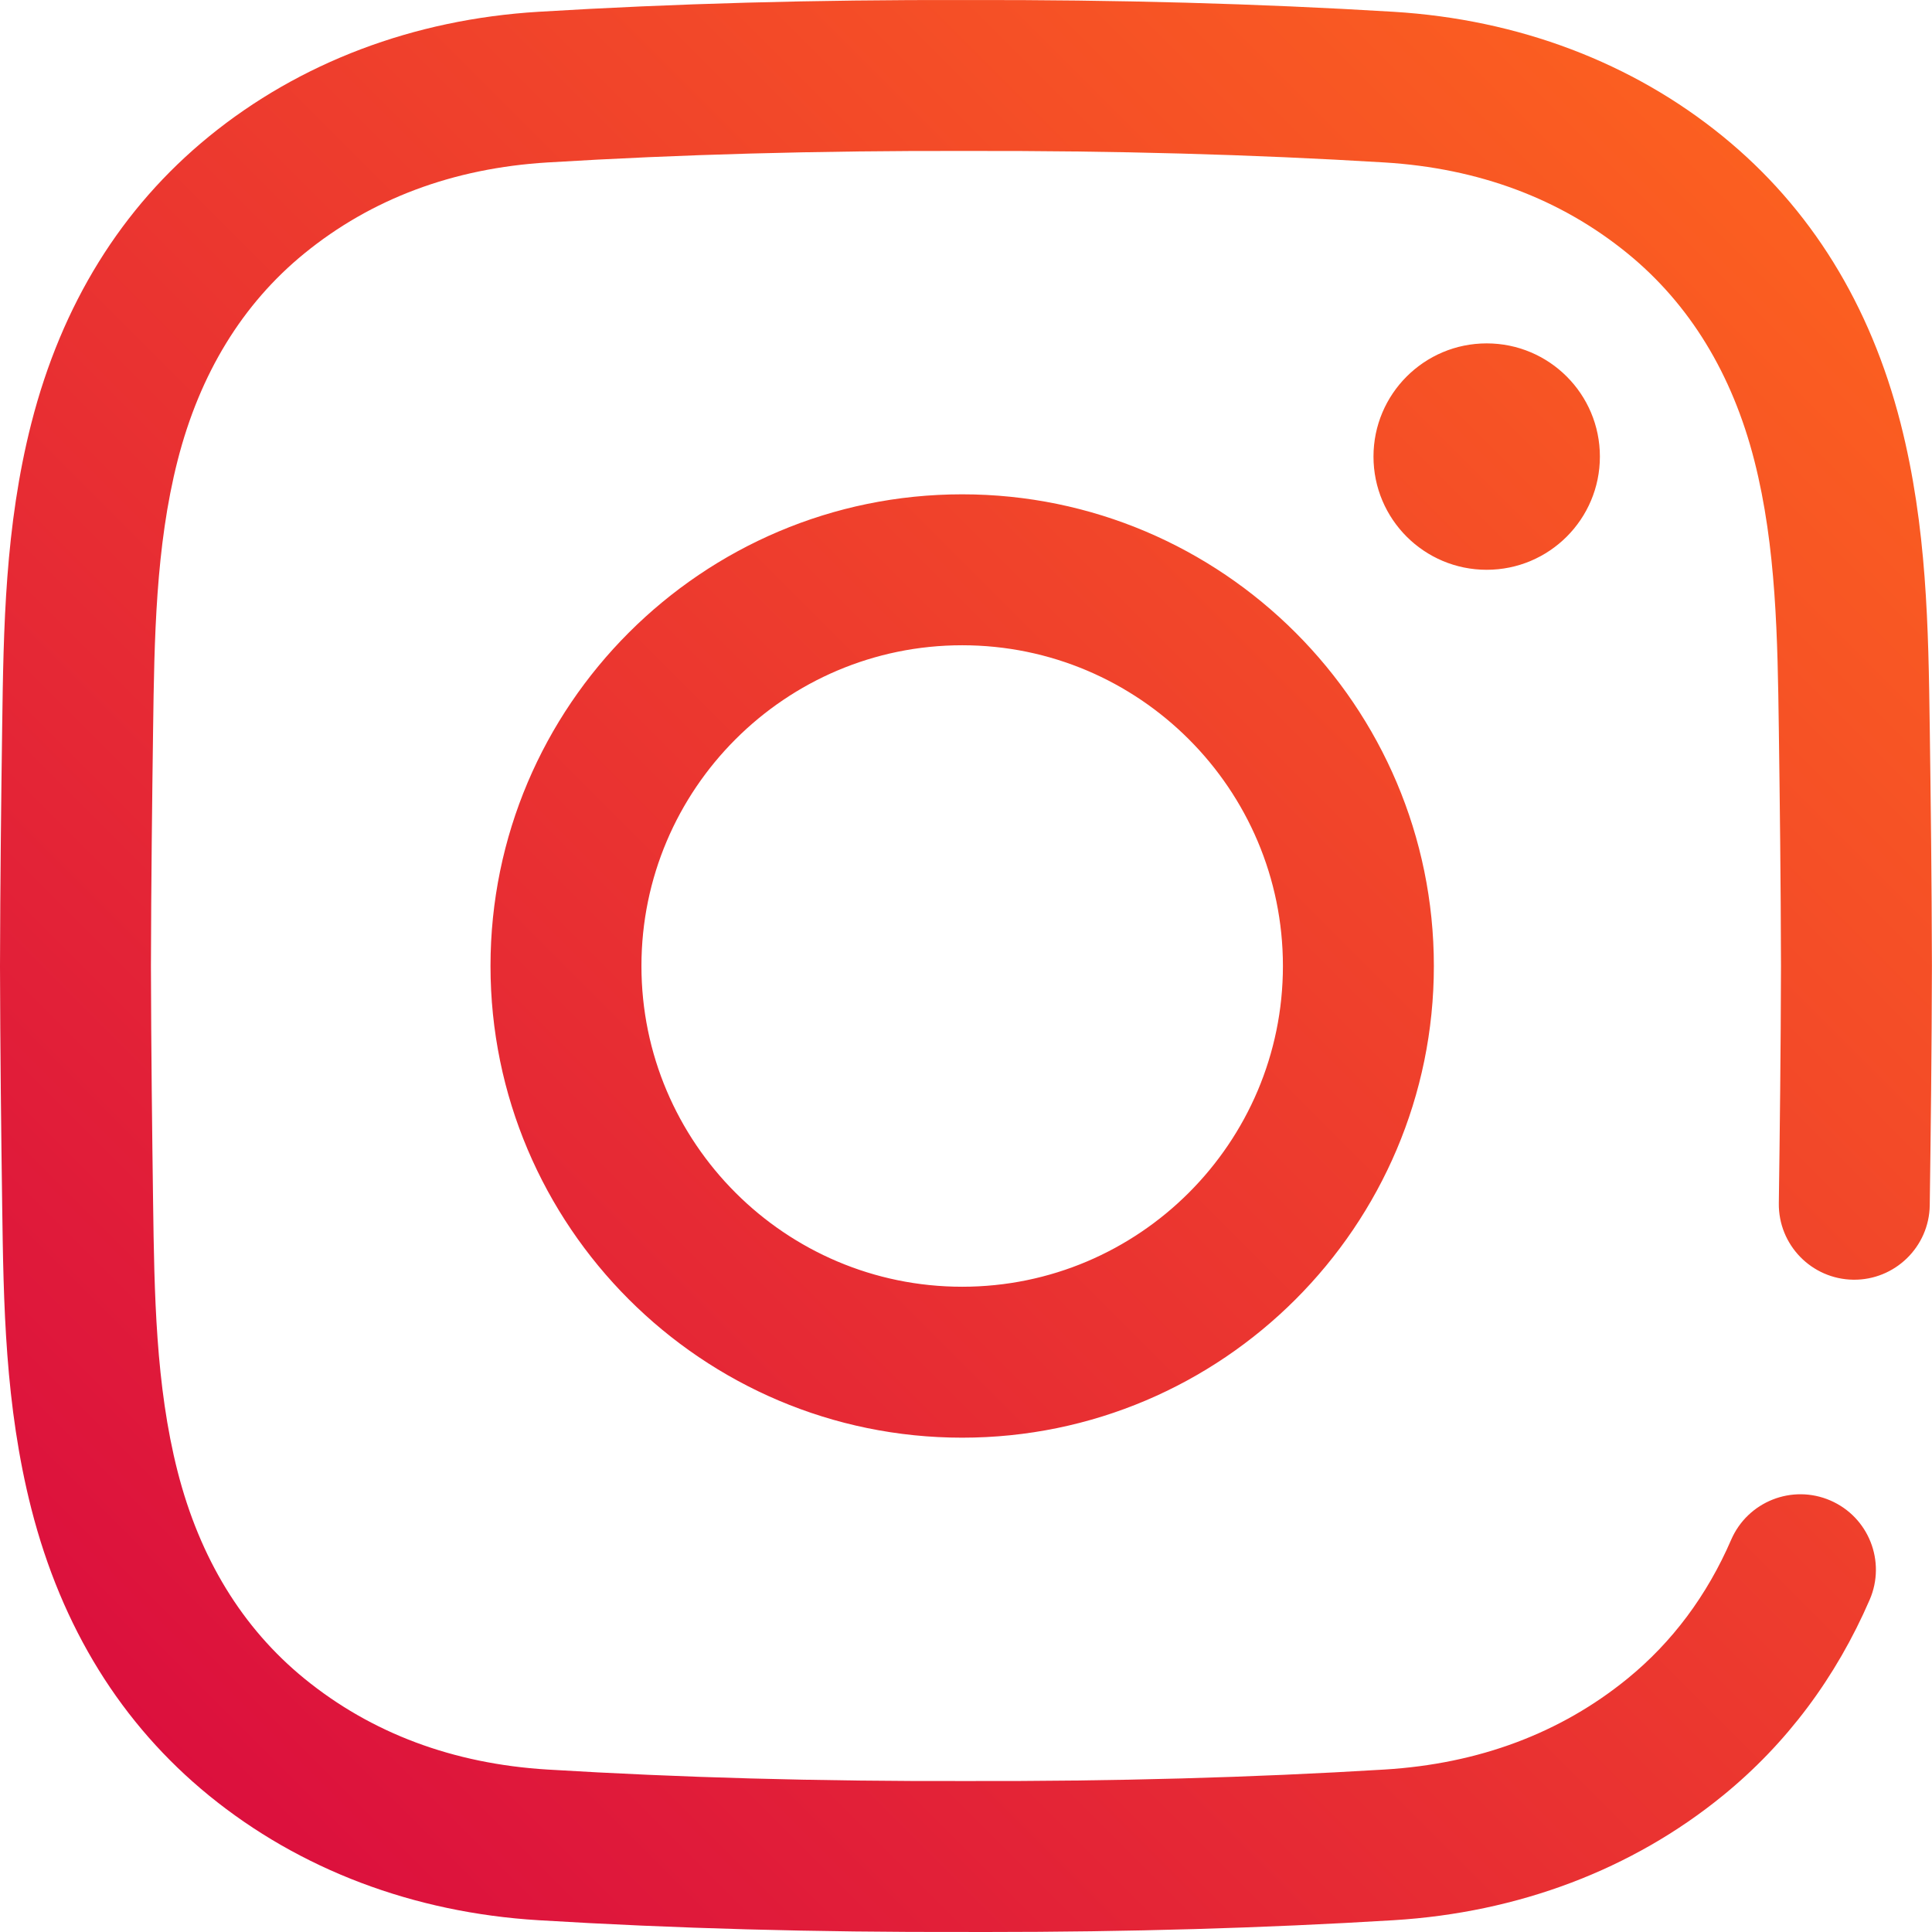 <?xml version="1.0" encoding="UTF-8" standalone="no"?>
<!DOCTYPE svg PUBLIC "-//W3C//DTD SVG 1.1//EN" "http://www.w3.org/Graphics/SVG/1.1/DTD/svg11.dtd">
<svg width="100%" height="100%" viewBox="0 0 512 512" version="1.1" xmlns="http://www.w3.org/2000/svg" xmlns:xlink="http://www.w3.org/1999/xlink" xml:space="preserve" xmlns:serif="http://www.serif.com/" style="fill-rule:evenodd;clip-rule:evenodd;stroke-linejoin:round;stroke-miterlimit:2;">
    <path d="M261.039,512C259.344,512 257.648,512 255.941,511.992C215.809,512.09 178.727,511.07 142.664,508.875C109.602,506.863 79.422,495.438 55.383,475.836C32.188,456.922 16.348,431.348 8.305,399.832C1.305,372.395 0.934,345.461 0.578,319.41C0.32,300.719 0.055,278.57 0,256.047C0.055,233.43 0.32,211.281 0.578,192.59C0.934,166.543 1.305,139.609 8.305,112.168C16.348,80.652 32.188,55.078 55.383,36.164C79.422,16.563 109.602,5.137 142.668,3.125C178.73,0.934 215.82,-0.09 256.039,0.008C296.184,-0.078 333.254,0.934 369.316,3.125C402.379,5.137 432.559,16.563 456.598,36.164C479.797,55.078 495.633,80.652 503.676,112.168C510.676,139.605 511.047,166.543 511.402,192.59C511.66,211.281 511.93,233.43 511.98,255.953C511.93,278.57 511.66,300.719 511.402,319.41C511.254,330.457 502.129,339.285 491.133,339.137C480.086,338.984 471.258,329.906 471.406,318.863C471.66,300.281 471.93,278.277 471.98,255.953C471.93,233.723 471.66,211.719 471.406,193.137C471.082,169.422 470.746,144.898 464.918,122.059C459.039,99.02 447.734,80.551 431.32,67.164C413.566,52.684 391.887,44.57 366.887,43.051C331.672,40.91 295.422,39.922 256.039,40.004C216.563,39.91 180.309,40.91 145.094,43.051C120.094,44.57 98.418,52.684 80.66,67.16C64.246,80.547 52.941,99.016 47.063,122.059C41.234,144.898 40.898,169.422 40.574,193.137C40.32,211.719 40.055,233.723 40,256.047C40.055,278.277 40.32,300.281 40.574,318.863C40.898,342.578 41.234,367.102 47.063,389.941C52.941,412.98 64.246,431.449 80.66,444.836C98.418,459.316 120.094,467.43 145.094,468.949C180.309,471.09 216.57,472.09 255.945,471.992C295.426,472.086 331.672,471.09 366.887,468.949C391.887,467.43 413.563,459.316 431.32,444.836C443.145,435.191 452.383,422.816 458.777,408.051C463.168,397.918 474.941,393.258 485.078,397.648C495.215,402.039 499.871,413.813 495.484,423.949C486.52,444.648 473.438,462.105 456.598,475.836C432.559,495.441 402.379,506.863 369.316,508.875C334.781,510.977 299.305,512 261.039,512ZM379.988,256C379.988,187.074 323.914,131 254.988,131C186.066,131 129.988,187.074 129.988,256C129.988,324.926 186.066,381 254.988,381C323.914,381 379.988,324.926 379.988,256ZM339.988,256C339.988,302.867 301.859,341 254.988,341C208.121,341 169.988,302.867 169.988,256C169.988,209.133 208.121,171 254.988,171C301.859,171 339.988,209.133 339.988,256ZM393.988,91C377.422,91 363.988,104.43 363.988,121C363.988,137.57 377.422,151 393.988,151C410.559,151 423.988,137.57 423.988,121C423.988,104.43 410.559,91 393.988,91Z" style="fill:url(#_Linear1);fill-rule:nonzero;"/>
    <defs>
        <linearGradient id="_Linear1" x1="0" y1="0" x2="1" y2="0" gradientUnits="userSpaceOnUse" gradientTransform="matrix(512,-512,512,512,0,512)"><stop offset="0" style="stop-color:rgb(216,7,65);stop-opacity:1"/><stop offset="1" style="stop-color:rgb(255,104,29);stop-opacity:1"/></linearGradient>
    </defs>
</svg>
